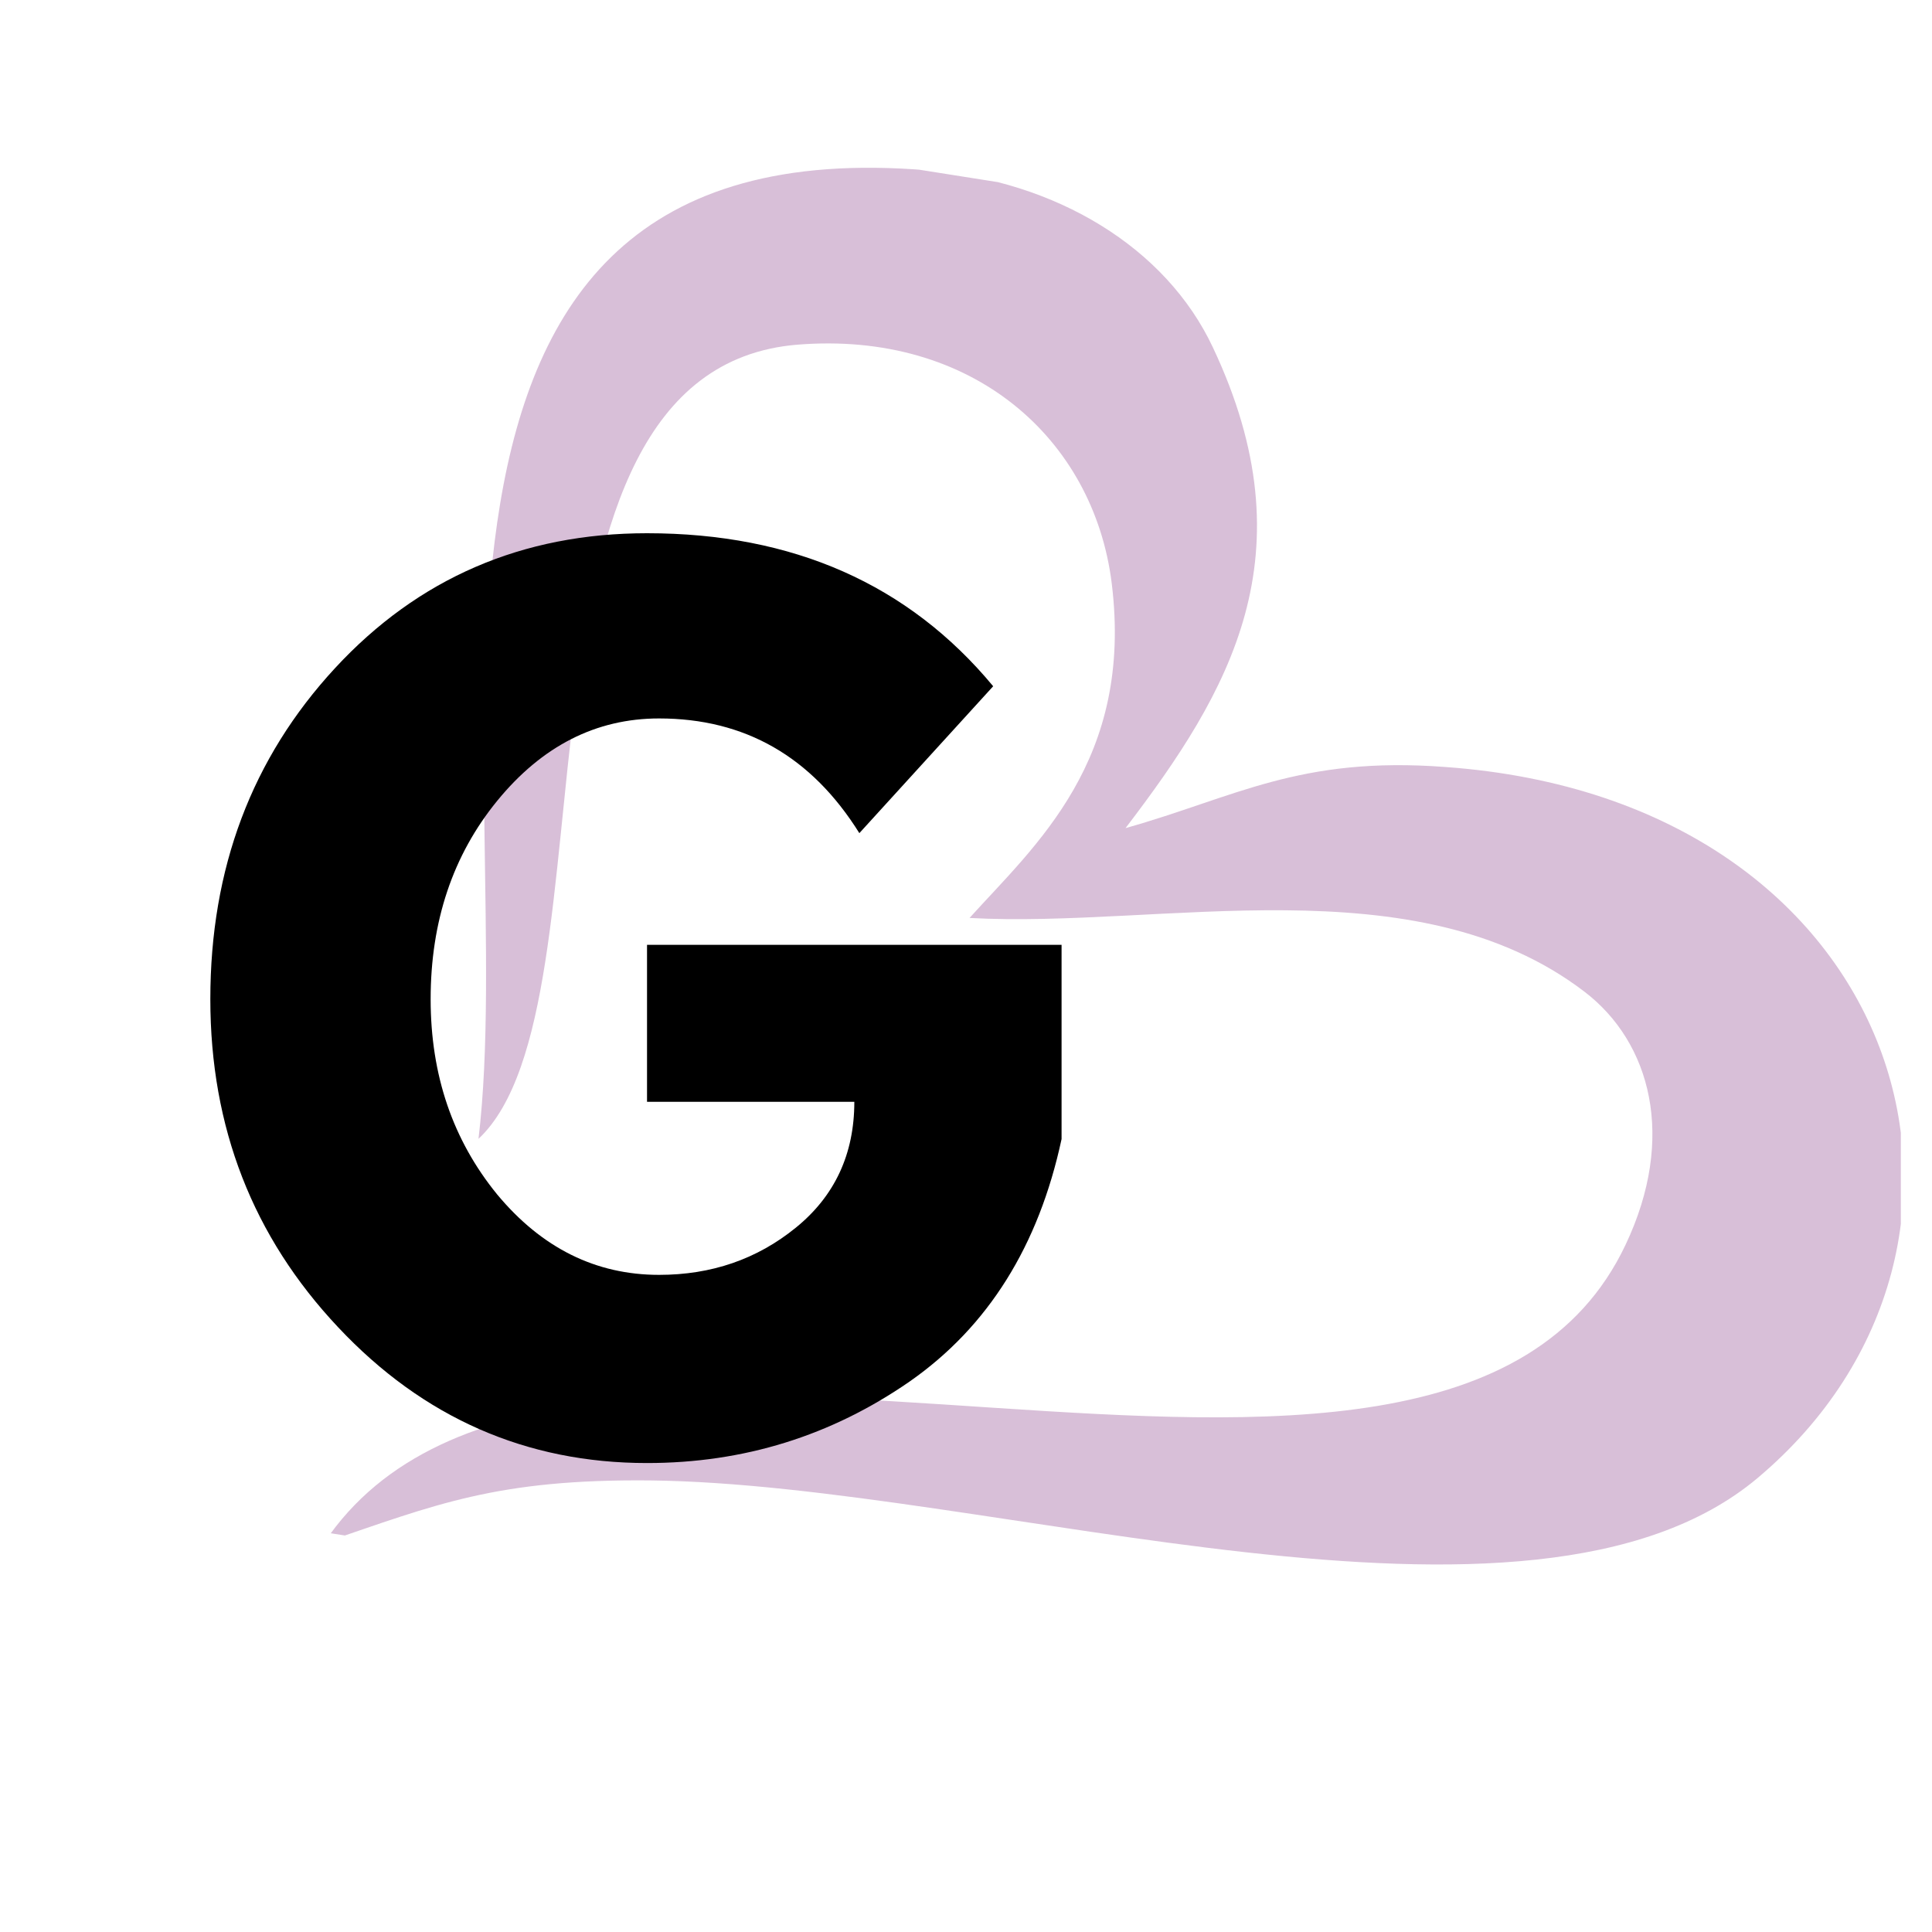 <svg version="1.0" preserveAspectRatio="xMidYMid meet" height="40" viewBox="0 0 30 30" zoomAndPan="magnify" width="40" xmlns:xlink="http://www.w3.org/1999/xlink" xmlns="http://www.w3.org/2000/svg"><defs><g></g><clipPath id="9092565b6d"><path clip-rule="nonzero" d="M 5 2 L 29.516 2 L 29.516 25 L 5 25 Z M 5 2"></path></clipPath><clipPath id="cedfdc0171"><path clip-rule="nonzero" d="M 33.789 5.559 L 30.277 27.781 L 1.602 23.25 L 5.113 1.027 Z M 33.789 5.559"></path></clipPath><clipPath id="1527b611c8"><path clip-rule="nonzero" d="M 30.254 27.938 L 33.766 5.715 L 5.09 1.184 L 1.578 23.406 Z M 30.254 27.938"></path></clipPath></defs><g clip-path="url(#9092565b6d)"><g clip-path="url(#cedfdc0171)"><g clip-path="url(#1527b611c8)"><path fill-rule="evenodd" fill-opacity="1" d="M 5.035 23.953 C 8.684 18.504 22.391 25.363 25.242 19.328 C 26.031 17.664 25.633 16.184 24.602 15.398 C 21.973 13.391 18.039 14.418 15.055 14.254 C 16.074 13.125 17.605 11.809 17.262 9.051 C 16.98 6.812 15.102 5.133 12.383 5.352 C 7.555 5.746 9.664 15.59 7.43 17.684 C 8.086 12.18 5.348 1.883 14.406 2.645 C 16.402 2.812 18.102 3.84 18.832 5.391 C 20.355 8.613 19.094 10.742 17.477 12.859 C 19.184 12.379 20.172 11.738 22.445 11.91 C 29.629 12.426 31.617 19.316 27.289 22.953 C 23.754 25.918 15.391 23.047 10.094 22.988 C 7.711 22.965 6.766 23.363 5.035 23.953 Z M 5.035 23.953" fill="#d8bfd8"></path></g></g></g><g fill-opacity="1" fill="#000000"><g transform="translate(2.875, 22.468)"><g><path d="M 13.609 -7.797 L 13.609 -4.781 C 13.254 -3.125 12.469 -1.867 11.25 -1.016 C 10.031 -0.172 8.672 0.25 7.172 0.25 C 5.297 0.25 3.695 -0.453 2.375 -1.859 C 1.051 -3.266 0.391 -4.961 0.391 -6.953 C 0.391 -8.984 1.035 -10.695 2.328 -12.094 C 3.617 -13.488 5.234 -14.188 7.172 -14.188 C 9.441 -14.188 11.234 -13.395 12.547 -11.812 L 10.469 -9.531 C 9.727 -10.719 8.691 -11.312 7.359 -11.312 C 6.379 -11.312 5.539 -10.883 4.844 -10.031 C 4.156 -9.188 3.812 -8.16 3.812 -6.953 C 3.812 -5.773 4.156 -4.766 4.844 -3.922 C 5.539 -3.086 6.379 -2.672 7.359 -2.672 C 8.172 -2.672 8.879 -2.914 9.484 -3.406 C 10.086 -3.895 10.391 -4.547 10.391 -5.359 L 7.172 -5.359 L 7.172 -7.797 Z M 13.609 -7.797"></path></g></g></g></svg>